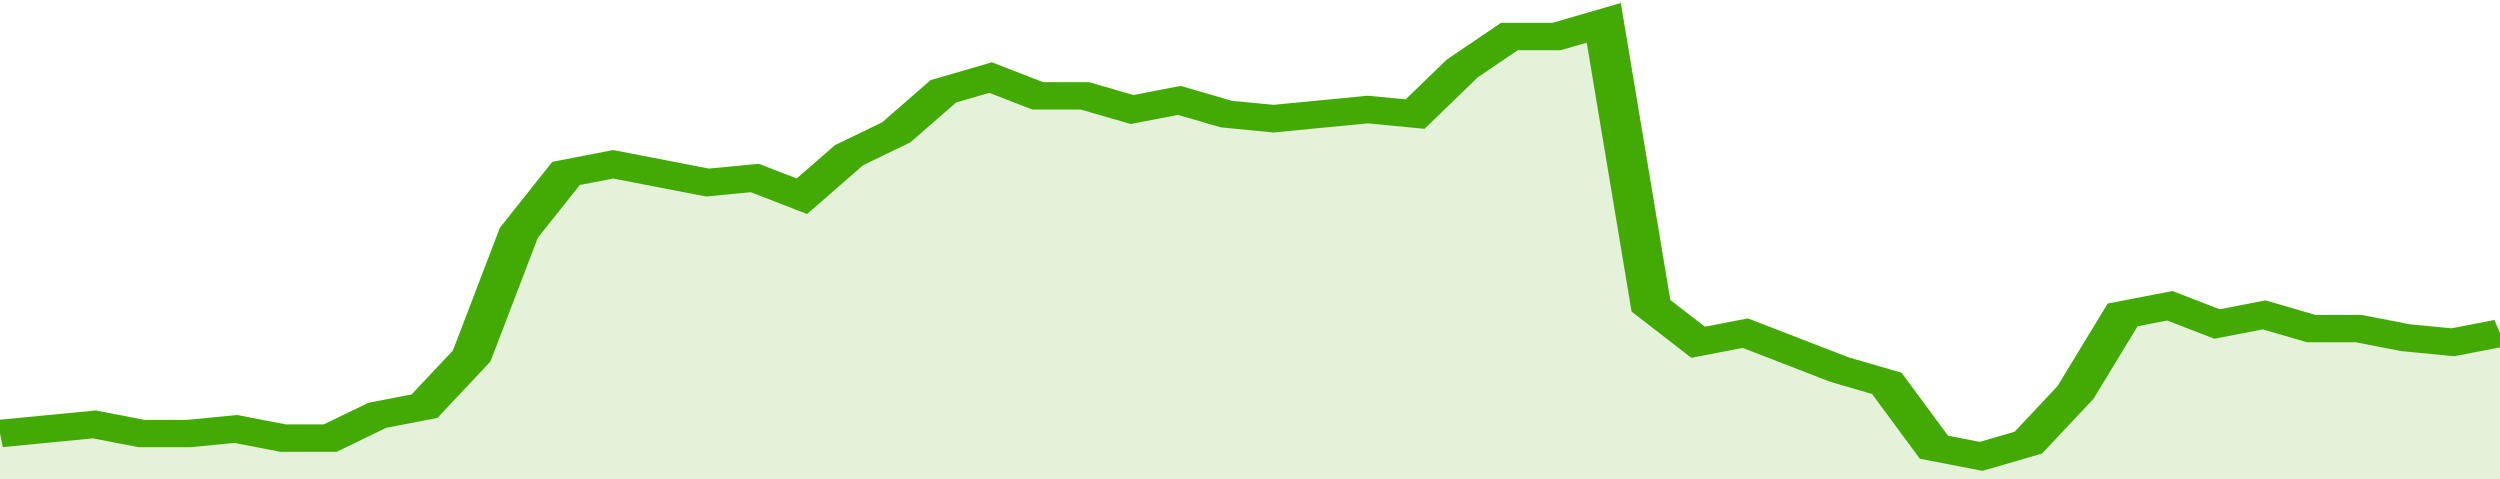 <svg xmlns="http://www.w3.org/2000/svg" viewBox="0 0 371 105" width="120" height="23" preserveAspectRatio="none">
				 <polyline fill="none" stroke="#43AA05" stroke-width="6" points="0, 95 7, 94 14, 93 21, 95 28, 95 35, 94 42, 96 49, 96 56, 91 63, 89 70, 78 77, 51 84, 38 91, 36 98, 38 105, 40 112, 39 119, 43 126, 34 133, 29 140, 20 147, 17 154, 21 161, 21 168, 24 175, 22 182, 25 189, 26 196, 25 203, 24 210, 25 217, 15 224, 8 231, 8 238, 5 245, 67 252, 75 259, 73 266, 77 273, 81 280, 84 287, 98 294, 100 301, 97 308, 86 315, 69 322, 67 329, 71 336, 69 343, 72 350, 72 357, 74 364, 75 371, 73 371, 73 "> </polyline>
				 <polygon fill="#43AA05" opacity="0.15" points="0, 105 0, 95 7, 94 14, 93 21, 95 28, 95 35, 94 42, 96 49, 96 56, 91 63, 89 70, 78 77, 51 84, 38 91, 36 98, 38 105, 40 112, 39 119, 43 126, 34 133, 29 140, 20 147, 17 154, 21 161, 21 168, 24 175, 22 182, 25 189, 26 196, 25 203, 24 210, 25 217, 15 224, 8 231, 8 238, 5 245, 67 252, 75 259, 73 266, 77 273, 81 280, 84 287, 98 294, 100 301, 97 308, 86 315, 69 322, 67 329, 71 336, 69 343, 72 350, 72 357, 74 364, 75 371, 73 371, 105 "></polygon>
			</svg>